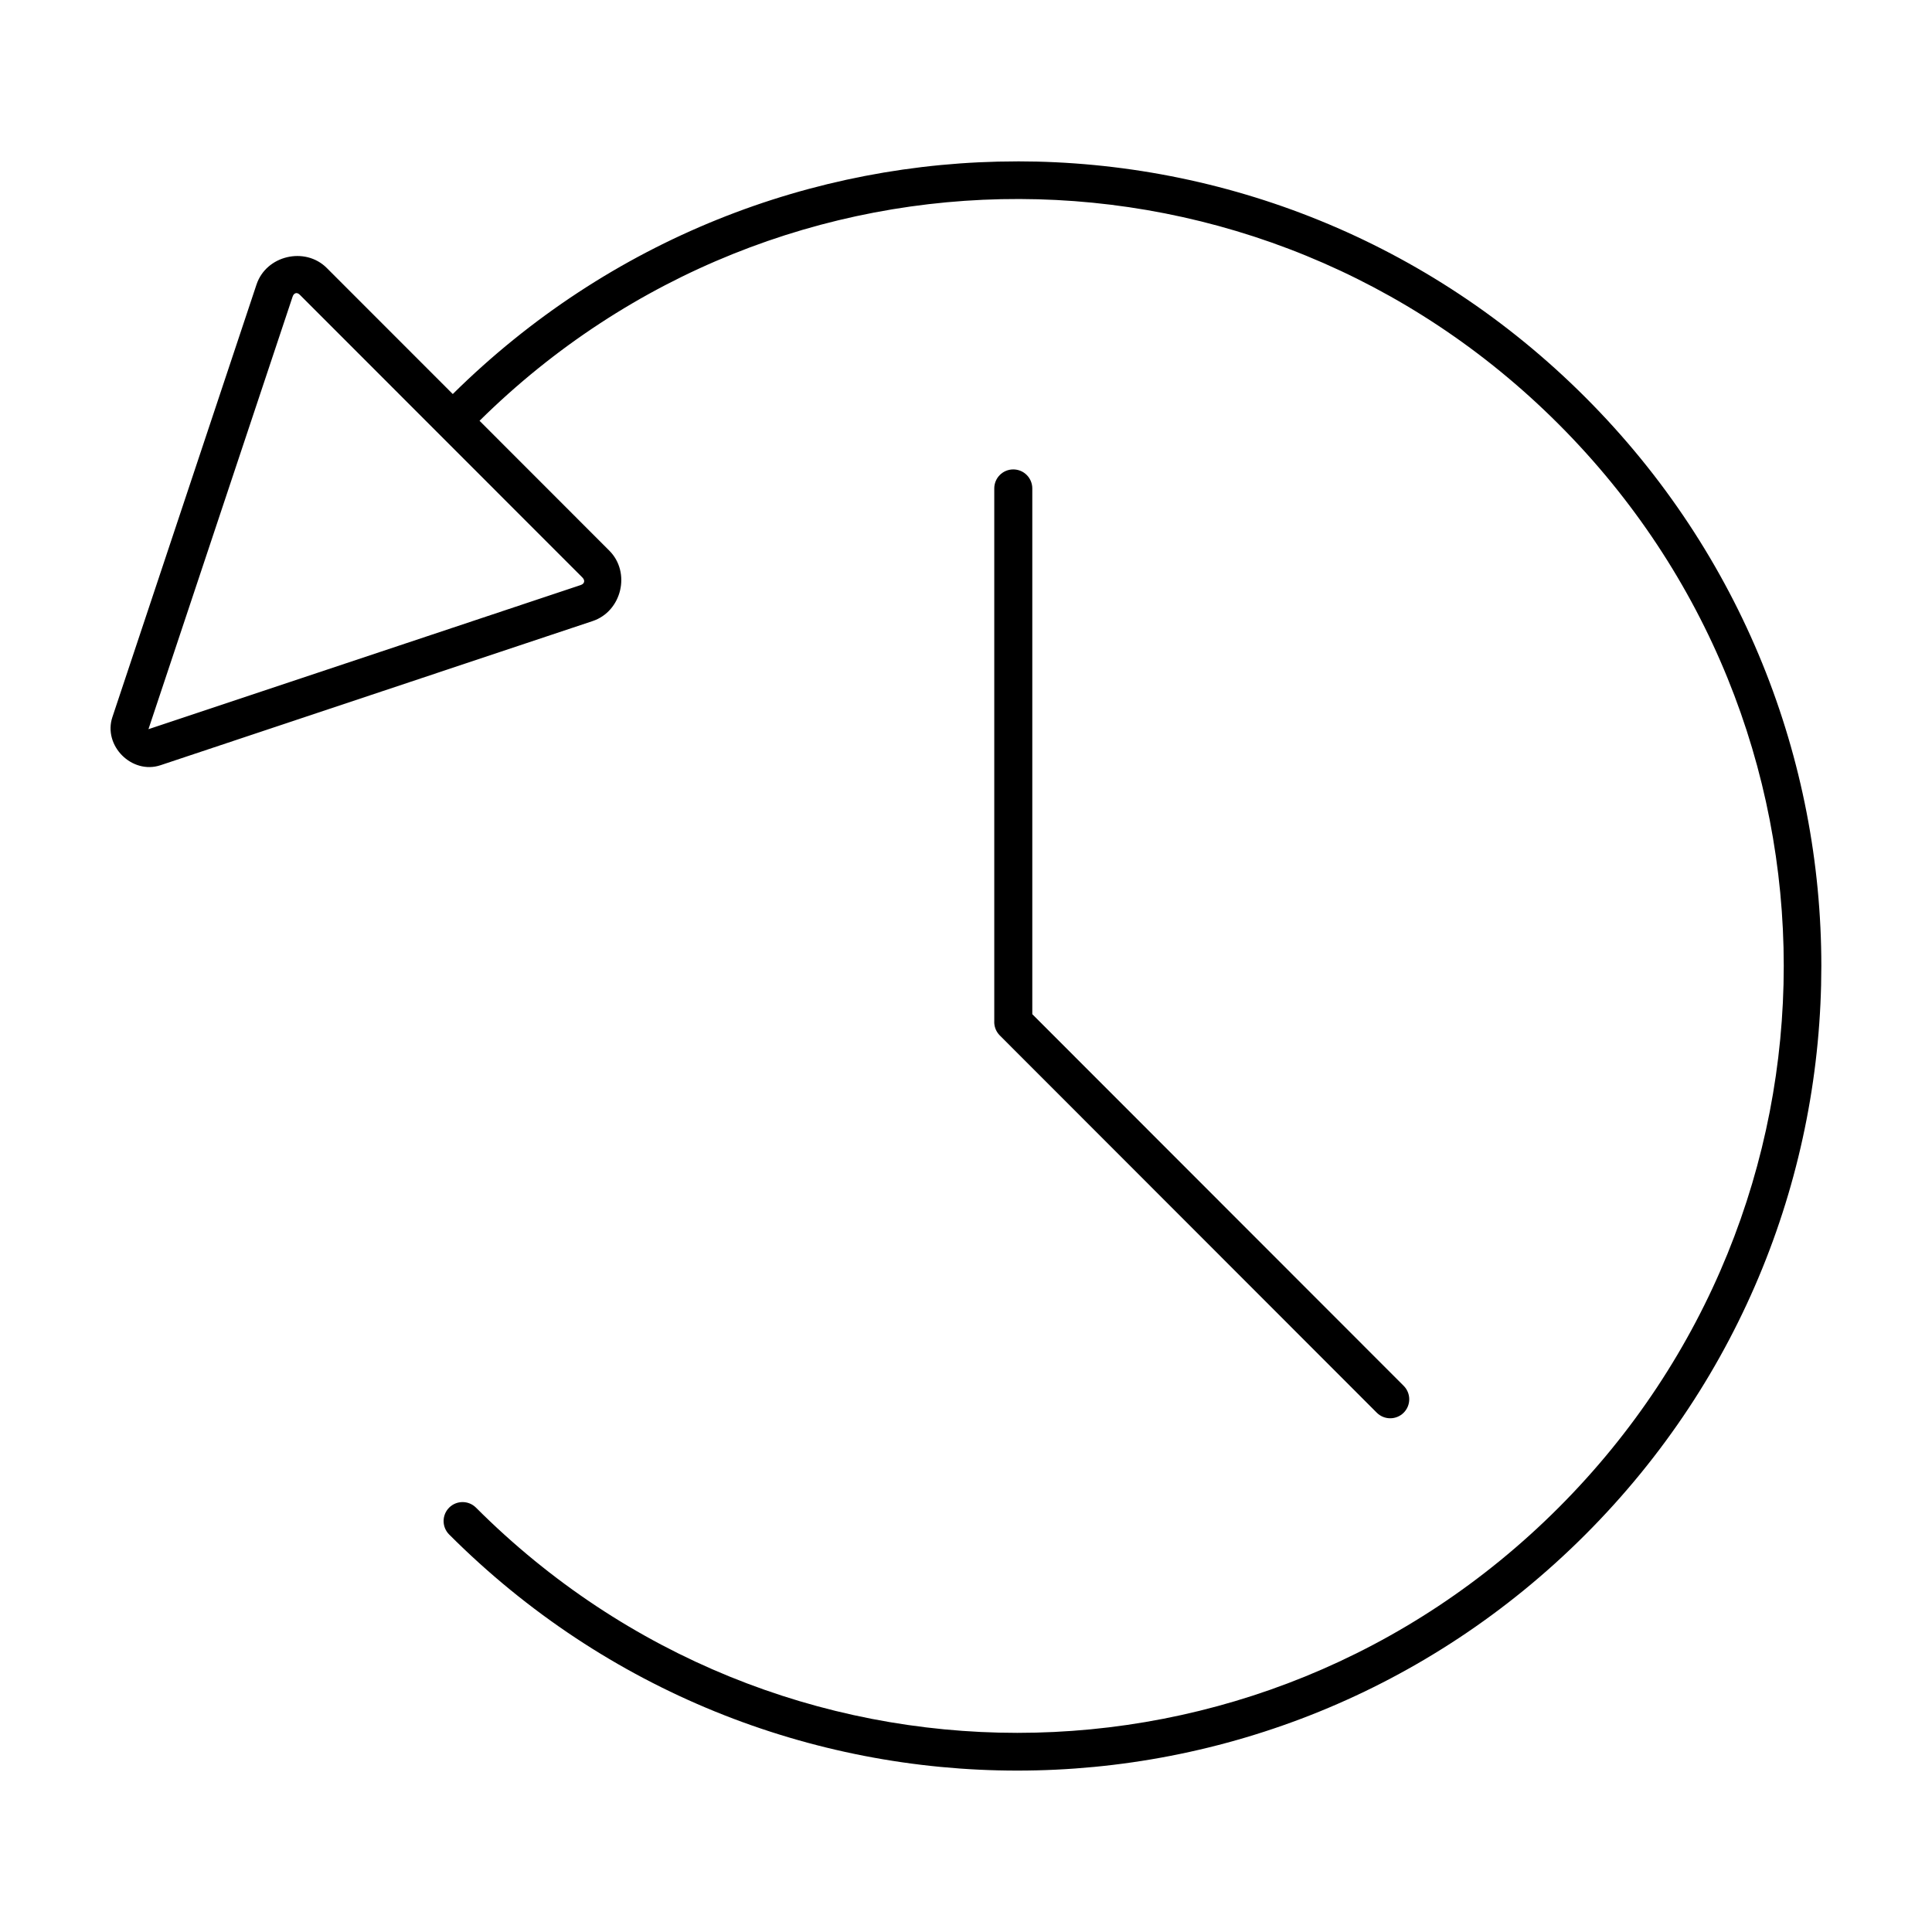 <?xml version="1.0" encoding="UTF-8"?>
<!-- Uploaded to: SVG Repo, www.svgrepo.com, Generator: SVG Repo Mixer Tools -->
<svg fill="#000000" width="800px" height="800px" version="1.1" viewBox="144 144 512 512" xmlns="http://www.w3.org/2000/svg">
 <g>
  <path d="m412.51 268.4c-1.336 0.004-2.617 0.539-3.559 1.488s-1.465 2.234-1.461 3.57v141.12-0.004c-0.055 1.094 0.246 2.176 0.855 3.082 0.16 0.234 0.336 0.453 0.531 0.66 0.023 0.023 0.047 0.051 0.07 0.078l99.926 100c1.965 1.953 5.141 1.953 7.106 0 0.949-0.945 1.484-2.234 1.484-3.574 0-1.34-0.535-2.625-1.484-3.57l-98.41-98.48v-139.31c0.004-1.344-0.527-2.633-1.477-3.582-0.949-0.953-2.238-1.48-3.582-1.477z"/>
  <path d="m413.59 186.77c-54.047 0-108.04 20.562-149.6 61.656l-33.379-33.395c-2.883-2.891-6.91-3.719-10.527-2.867-3.621 0.855-6.82 3.383-8.109 7.254l-38.188 114.62c-2.523 7.578 5.176 15.281 12.75 12.754l114.51-38.199c7.742-2.582 10.199-12.891 4.426-18.664l-34.391-34.414c79.598-78.66 206.76-78.375 285.98 0.906 79.535 79.594 79.535 207.52 0 287.11-79.535 79.594-207.39 79.594-286.93 0-1.965-1.949-5.129-1.949-7.094 0-0.949 0.945-1.48 2.227-1.48 3.566 0 1.34 0.531 2.621 1.48 3.566 83.359 83.418 217.77 83.418 301.12 0s83.359-217.93 0-301.35c-41.68-41.707-96.133-62.551-150.58-62.551zm-191.24 34.93c0.344-0.09 0.734 0.047 1.121 0.434l74.863 74.902c0.777 0.777 0.598 1.66-0.441 2.008l-114.55 38.199 38.199-114.62c0.172-0.52 0.465-0.828 0.809-0.914z"/>
 </g>
</svg>